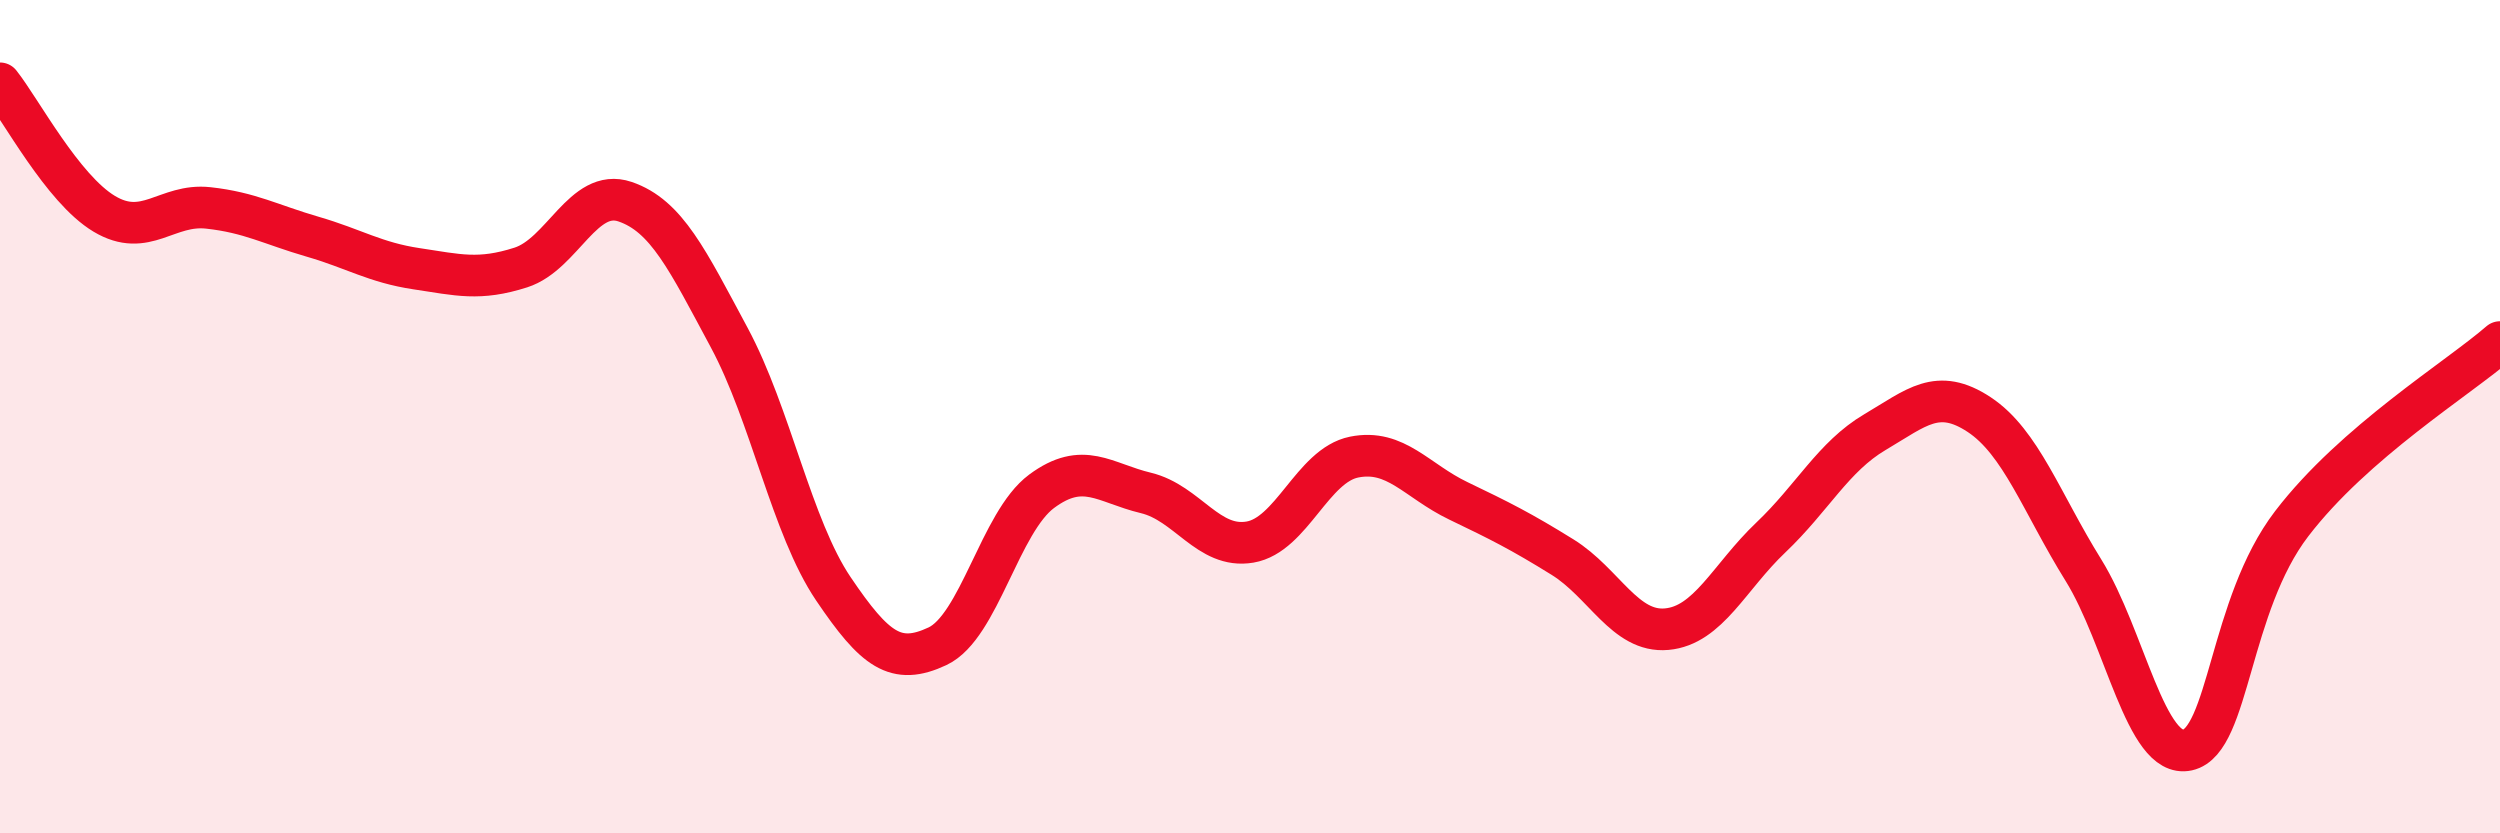 
    <svg width="60" height="20" viewBox="0 0 60 20" xmlns="http://www.w3.org/2000/svg">
      <path
        d="M 0,2 C 0.5,2.63 1.5,4.53 2.5,5.13 C 3.5,5.73 4,4.88 5,4.99 C 6,5.1 6.5,5.39 7.5,5.68 C 8.5,5.97 9,6.3 10,6.45 C 11,6.6 11.5,6.74 12.5,6.42 C 13.5,6.1 14,4.5 15,4.84 C 16,5.18 16.5,6.24 17.5,8.1 C 18.5,9.96 19,12.65 20,14.13 C 21,15.61 21.5,15.98 22.5,15.51 C 23.5,15.04 24,12.53 25,11.79 C 26,11.05 26.5,11.59 27.5,11.83 C 28.5,12.07 29,13.18 30,13.01 C 31,12.84 31.5,11.17 32.5,10.97 C 33.5,10.77 34,11.54 35,12.02 C 36,12.5 36.5,12.75 37.5,13.37 C 38.5,13.99 39,15.19 40,15.1 C 41,15.01 41.5,13.85 42.5,12.9 C 43.5,11.95 44,10.96 45,10.37 C 46,9.78 46.5,9.29 47.5,9.95 C 48.5,10.61 49,12.07 50,13.68 C 51,15.29 51.5,18.22 52.5,18 C 53.5,17.78 53.5,14.53 55,12.57 C 56.5,10.61 59,9.08 60,8.21L60 20L0 20Z"
        fill="#EB0A25"
        opacity="0.1"
        stroke-linecap="round"
        stroke-linejoin="round"
      />
      <path
        d="M 0,2 C 0.5,2.63 1.5,4.53 2.5,5.13 C 3.5,5.73 4,4.88 5,4.99 C 6,5.1 6.5,5.39 7.5,5.68 C 8.5,5.97 9,6.3 10,6.45 C 11,6.6 11.5,6.74 12.5,6.42 C 13.5,6.1 14,4.5 15,4.84 C 16,5.18 16.5,6.24 17.5,8.1 C 18.5,9.96 19,12.65 20,14.13 C 21,15.61 21.5,15.98 22.5,15.51 C 23.5,15.04 24,12.53 25,11.79 C 26,11.05 26.5,11.59 27.5,11.83 C 28.5,12.07 29,13.18 30,13.01 C 31,12.84 31.5,11.17 32.5,10.97 C 33.5,10.77 34,11.54 35,12.02 C 36,12.5 36.5,12.75 37.5,13.37 C 38.5,13.99 39,15.19 40,15.1 C 41,15.01 41.5,13.85 42.5,12.9 C 43.5,11.95 44,10.96 45,10.37 C 46,9.78 46.5,9.29 47.5,9.95 C 48.5,10.61 49,12.07 50,13.68 C 51,15.29 51.5,18.22 52.5,18 C 53.5,17.78 53.5,14.53 55,12.57 C 56.5,10.61 59,9.08 60,8.21"
        stroke="#EB0A25"
        stroke-width="1"
        fill="none"
        stroke-linecap="round"
        stroke-linejoin="round"
      />
    </svg>
  